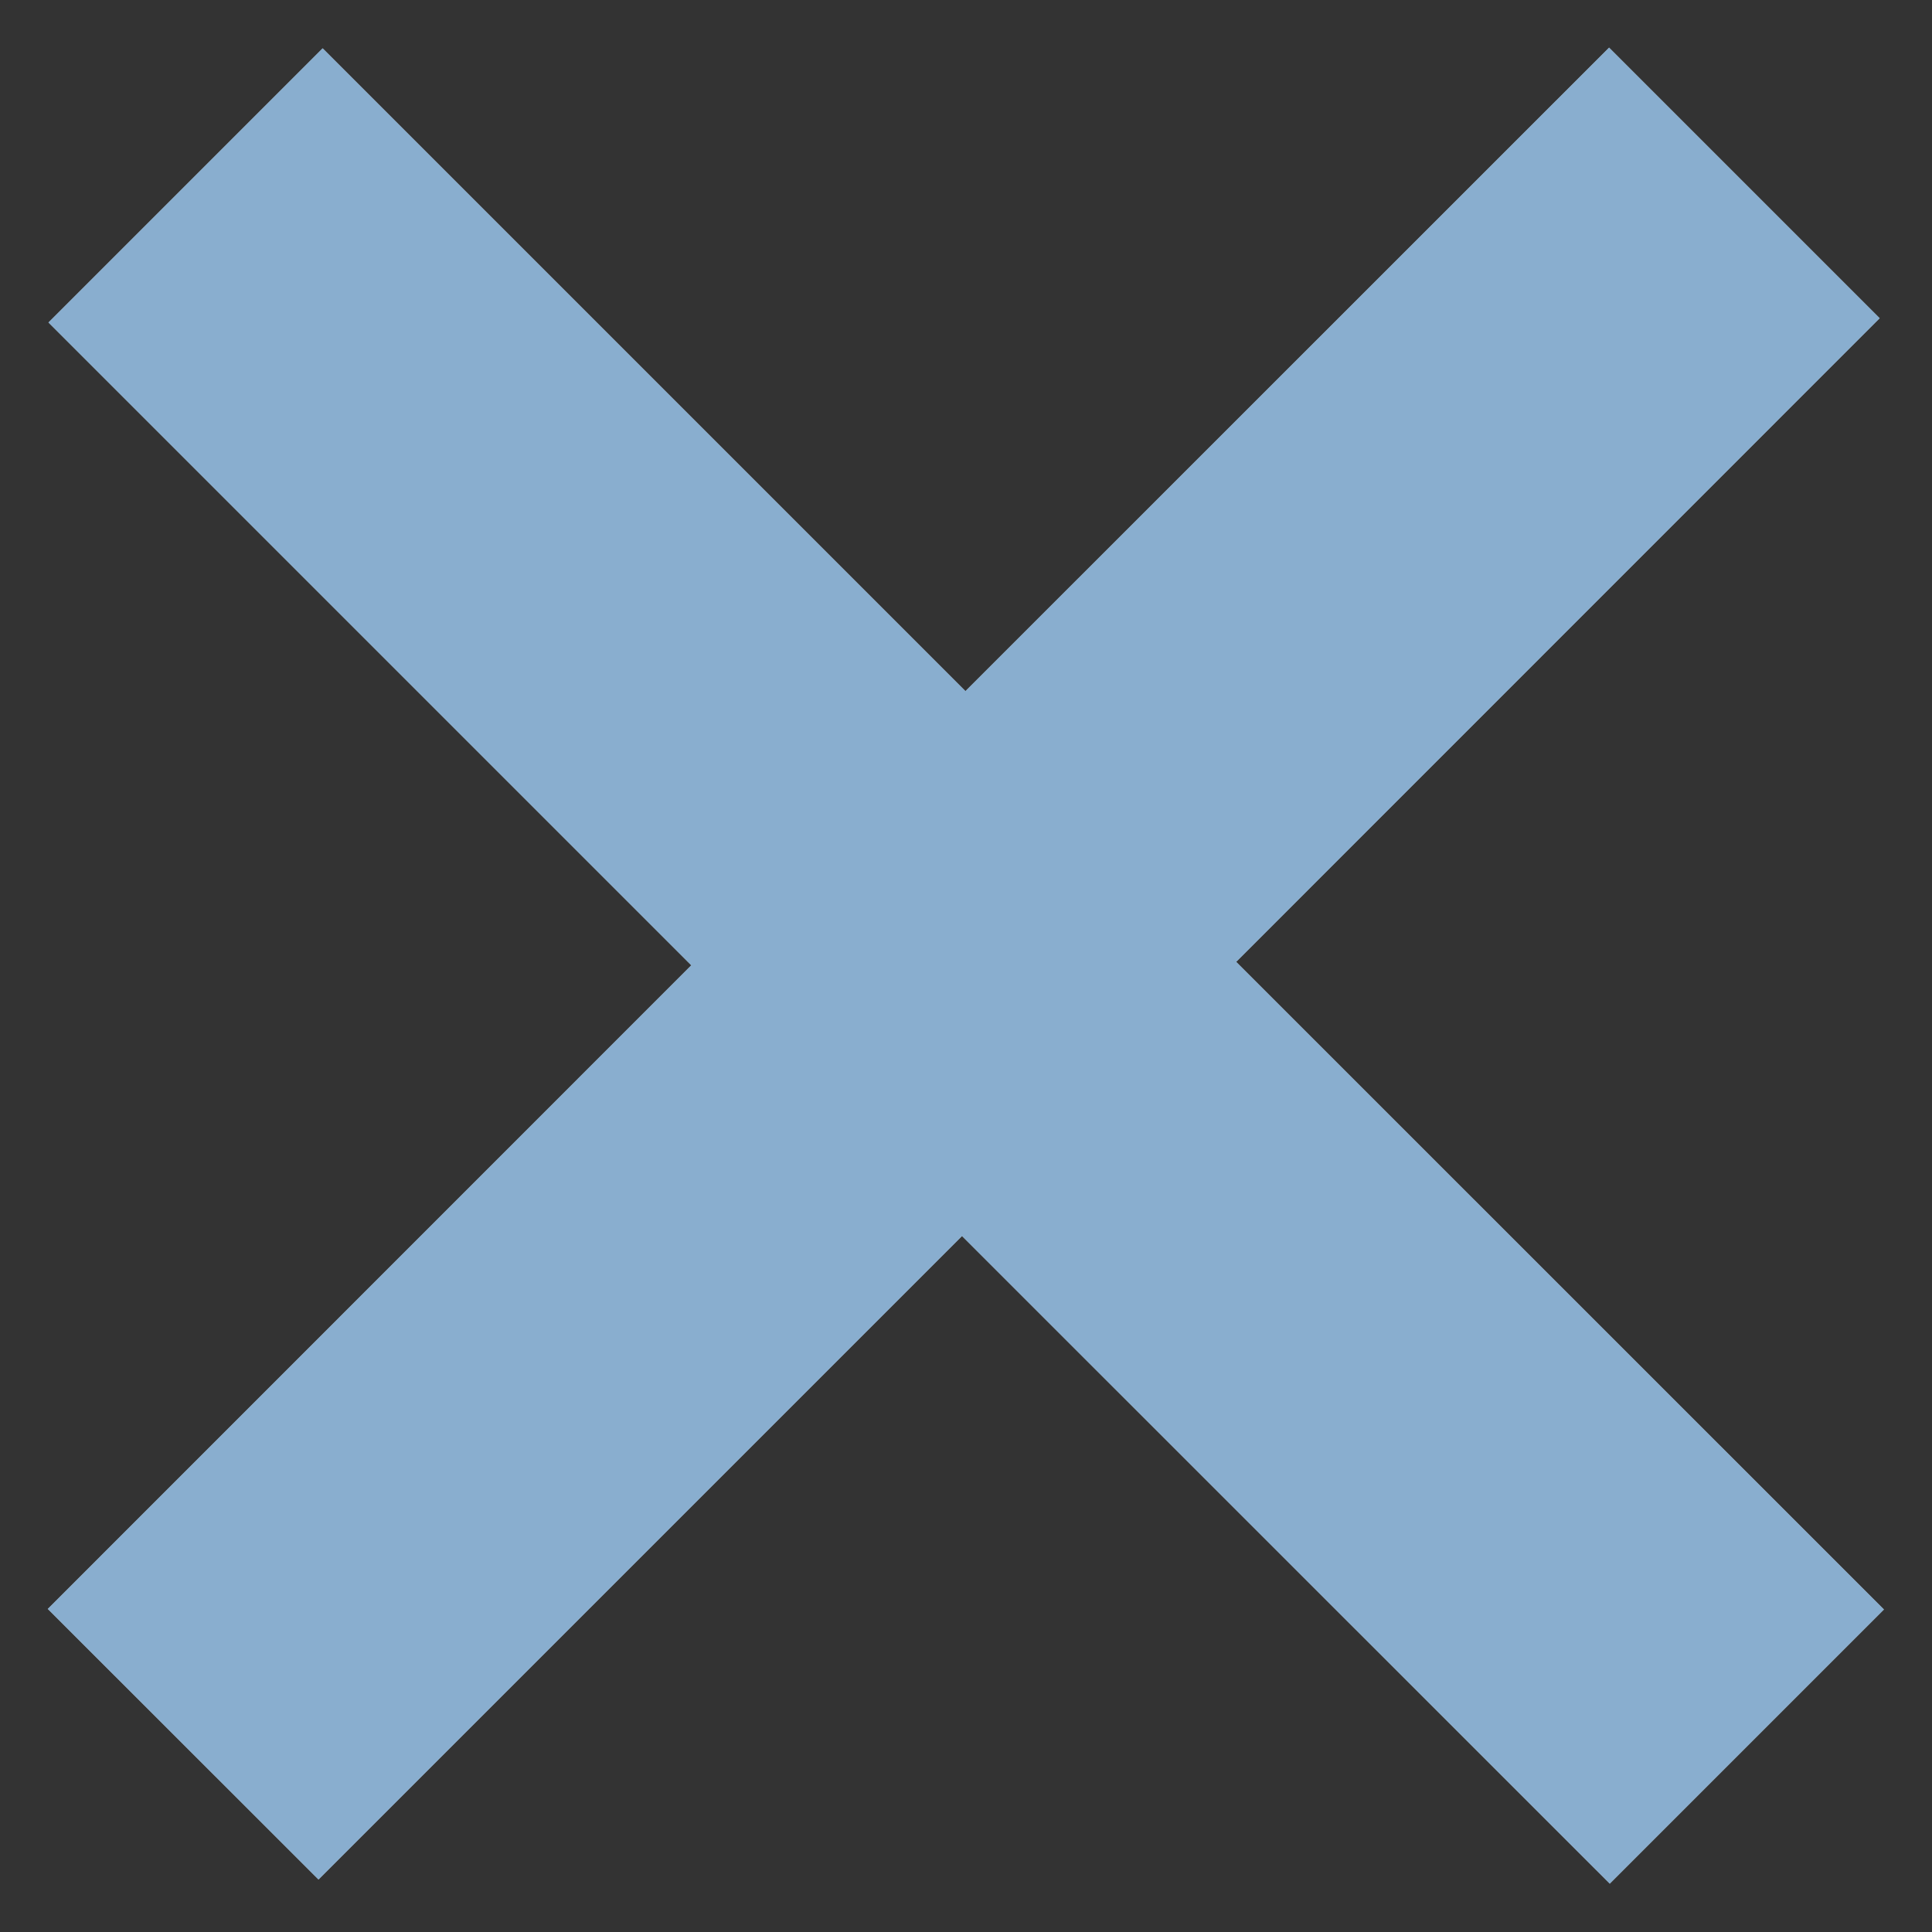 <svg width="14" height="14" viewBox="0 0 14 14" fill="none" xmlns="http://www.w3.org/2000/svg">
<rect x="0" y="0" width="14" height="14" fill="#333333" stroke="none"/>
<path d="M11.665 13.65L6.971 8.957L2.308 13.62L0.346 11.659L5.009 6.995L0.351 2.337L2.338 0.35L6.996 5.008L11.66 0.345L13.621 2.306L8.958 6.97L13.652 11.663L11.665 13.65Z" fill="white"/>
<path d="M11.665 13.65L6.971 8.957L2.308 13.62L0.346 11.659L5.009 6.995L0.351 2.337L2.338 0.35L6.996 5.008L11.66 0.345L13.621 2.306L8.958 6.97L13.652 11.663L11.665 13.65Z" fill="#145FA0" fill-opacity="0.5"/>
</svg>
